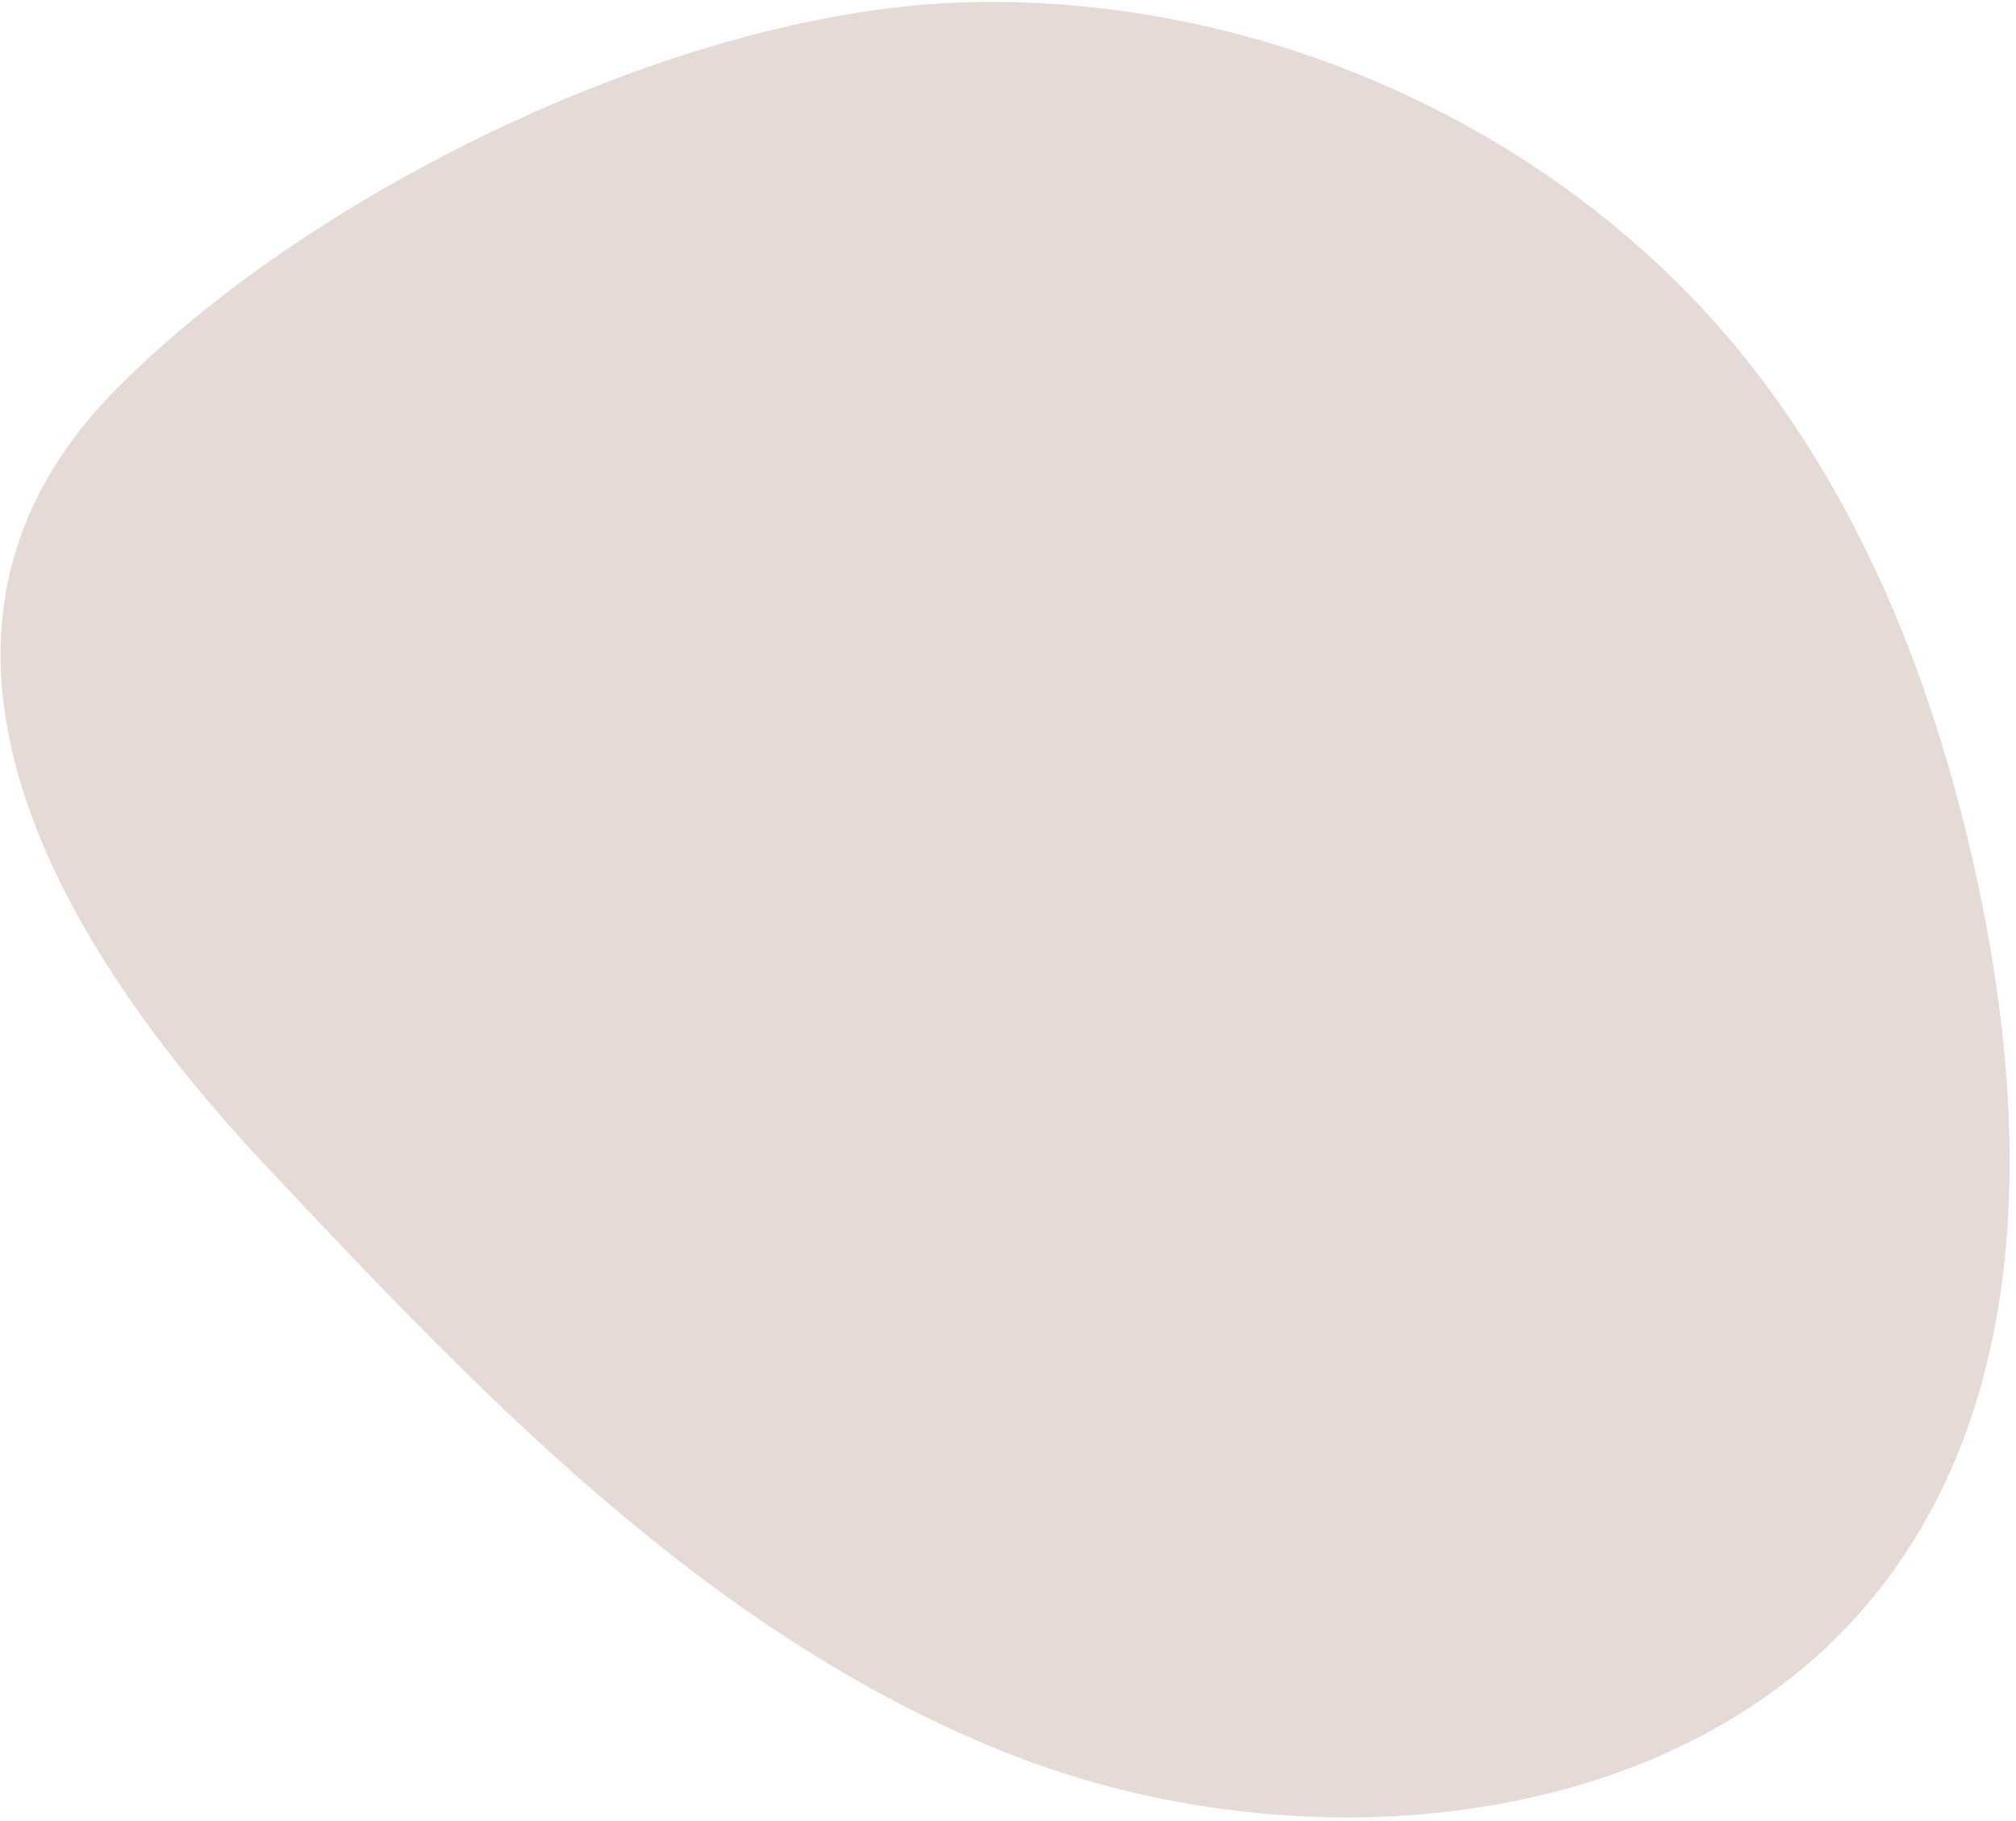 <svg xmlns="http://www.w3.org/2000/svg" viewBox="0 0 227 205" width="227" height="205"><title>Vector Smart Object-ai</title><style>		.s0 { fill: #e6dad7 } 	</style><g id="OBJECTS"><path id="&lt;Path&gt;" class="s0" d="m107.6 0.3c33.1-1.3 66.5 13.3 87.5 38.3 15.4 18.4 23.9 41.5 28.4 64.8 4.9 25.5 4.6 53.9-11.3 74.8-21.5 28.3-65.4 32.5-99 19.1-33.5-13.4-59-40.2-83.5-66.3-22.5-24-44.5-59.3-16.4-87.4 22.1-22.2 62.7-42 94.3-43.3z"></path></g></svg>